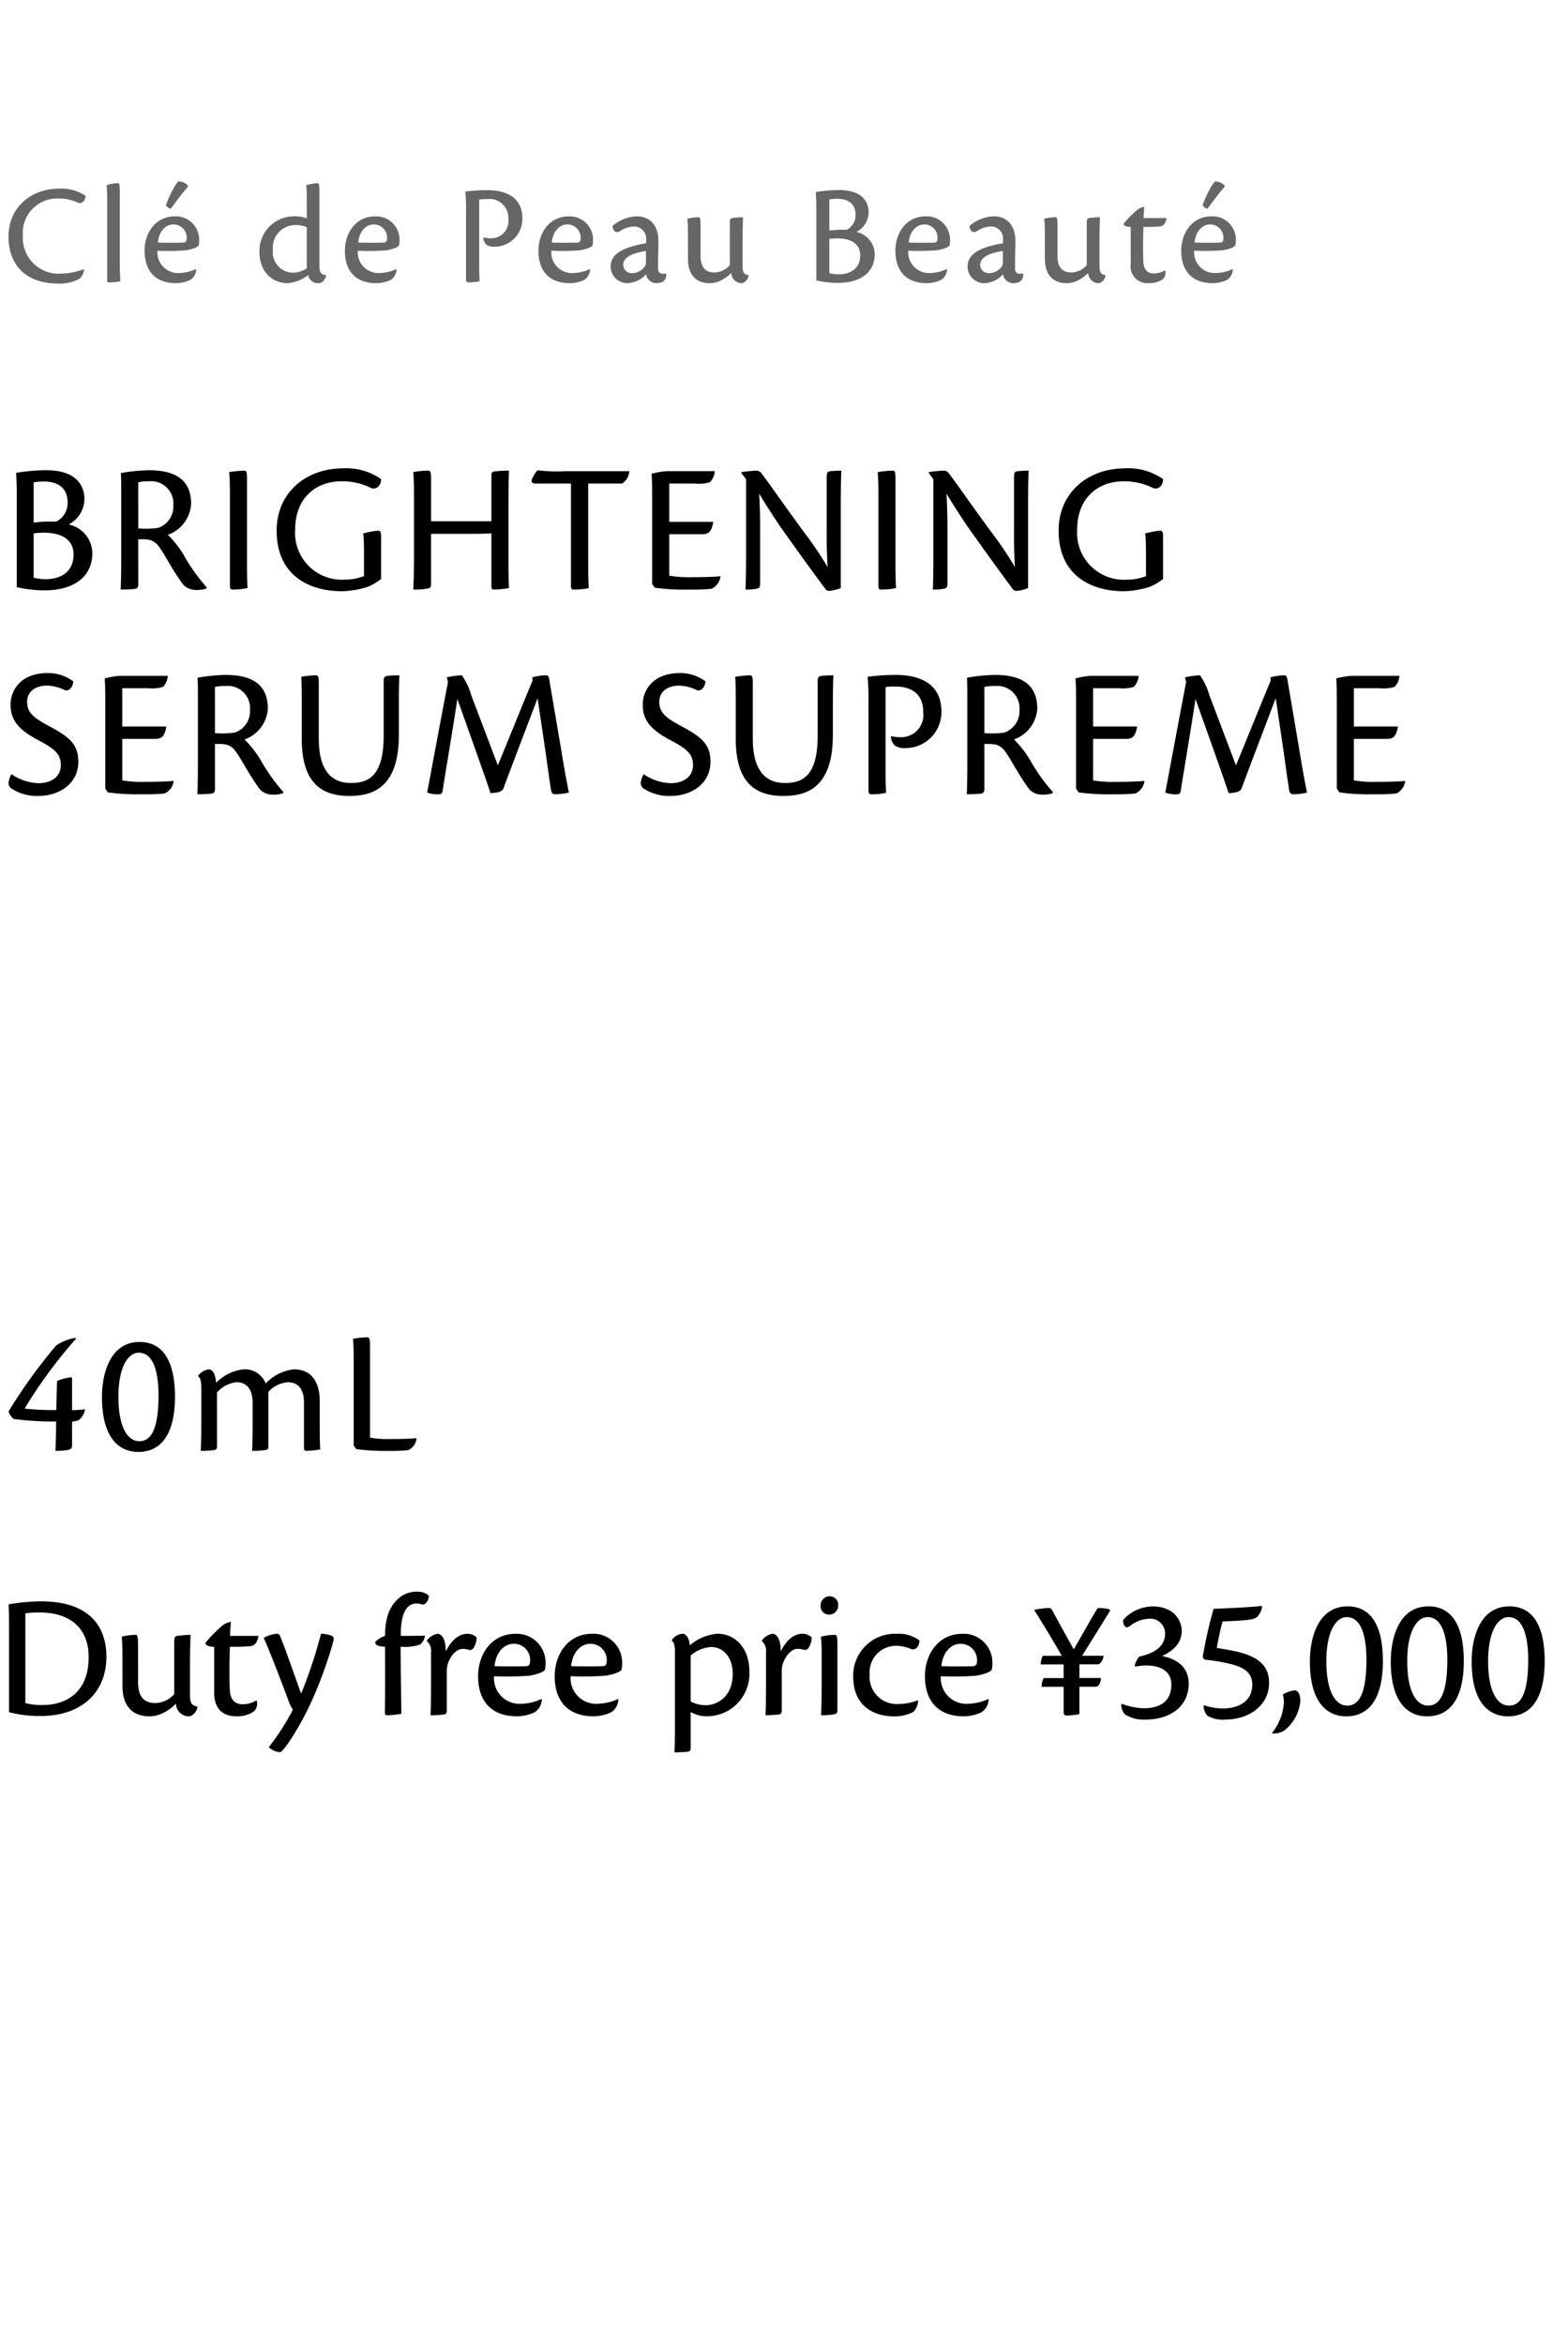 <svg xmlns="http://www.w3.org/2000/svg" width="184" height="275" viewBox="0 0 184 275">
  <g id="bs_detail_08" transform="translate(-540 -1090)">
    <rect id="長方形_7800" data-name="長方形 7800" width="184" height="275" transform="translate(540 1090)" fill="#fff"/>
    <path id="パス_6769" data-name="パス 6769" d="M1.738,16.846a14.248,14.248,0,0,0,3.322.374c3.146,0,5.544-1.43,5.544-4.356A3.485,3.485,0,0,0,7.832,9.5,3.441,3.441,0,0,0,9.68,6.528c0-1.122-.506-3.388-4.488-3.388a21.437,21.437,0,0,0-3.542.308c.088,1.078.088,1.716.088,2.882Zm1.98-12.3A9.372,9.372,0,0,1,4.906,4.46C6.886,4.46,7.7,5.516,7.7,6.836A2.447,2.447,0,0,1,6.358,9.168a15.991,15.991,0,0,0-2.64.11Zm0,6.006a7.289,7.289,0,0,1,1.21-.088c2.156,0,3.476.88,3.476,2.552,0,2-1.452,2.9-3.278,2.9a5.963,5.963,0,0,1-1.408-.176Zm12.276.682h.55c1.342,0,1.672.462,2.508,1.826.836,1.408,1.3,2.222,1.936,3.1A1.979,1.979,0,0,0,22.7,17.176,3.316,3.316,0,0,0,24,17l.022-.132A21.446,21.446,0,0,1,21.56,13.48a12.09,12.09,0,0,0-2.09-2.772A4.111,4.111,0,0,0,22.2,7.1c0-2.9-1.936-3.96-4.95-3.96a20.776,20.776,0,0,0-3.3.33c.044.682.044,1.21.044,2.288v7.37c0,1.826-.022,3.124-.066,4a16.4,16.4,0,0,0,1.65-.066c.286-.066.418-.154.418-.55Zm0-6.688a5.713,5.713,0,0,1,1.3-.11,2.6,2.6,0,0,1,2.816,2.794,2.652,2.652,0,0,1-1.76,2.662,10.049,10.049,0,0,1-2.354.066ZM26.752,16.714c0,.352.11.418.352.418a8.727,8.727,0,0,0,1.716-.176c-.022-.44-.066-1.166-.066-2.684V4.328c0-.99-.044-1.144-.352-1.144a13.646,13.646,0,0,0-1.738.176c.044.4.088,1.3.088,2.772Zm15.73-1.166a6,6,0,0,1-2.244.418,5.494,5.494,0,0,1-5.83-5.9c0-3.5,2.266-5.632,5.456-5.632a7.507,7.507,0,0,1,3.454.792c.594.22,1.188-.264,1.166-1.056A7.134,7.134,0,0,0,40,2.92c-4.29,0-7.766,2.816-7.766,7.3,0,5.28,3.828,7.106,7.678,7.106a10.969,10.969,0,0,0,2.992-.506,6.824,6.824,0,0,0,1.584-.924V10.818c0-.462-.11-.594-.352-.594a9.672,9.672,0,0,0-1.738.33c.066.616.088,1.474.088,2.552Zm7.876-6.424v-4.8c0-1.012-.066-1.144-.4-1.144a11.982,11.982,0,0,0-1.694.176c.044.418.088,1.32.088,2.794v6.952c0,1.848-.044,3.146-.088,4.026a8.916,8.916,0,0,0,1.518-.088c.462-.066.572-.132.572-.572V10.6h4c1.914,0,2.64-.022,3.08-.066V16.78c0,.286.11.352.352.352a11.952,11.952,0,0,0,1.716-.176c-.022-.44-.066-1.166-.066-2.706V7.144c0-1.826.022-3.124.066-3.96a12.985,12.985,0,0,0-1.628.088c-.308.022-.44.11-.44.55v5.3ZM66.77,16.736c0,.33.132.4.352.4a8.779,8.779,0,0,0,1.738-.176c-.022-.44-.066-1.166-.066-2.684V4.7h3.982a1.854,1.854,0,0,0,.836-1.452h-7.5a17.032,17.032,0,0,1-3.256-.11,3.363,3.363,0,0,0-.66,1.056c-.132.352.044.506.374.506h4.2Zm9.526-.264.308.44a24.713,24.713,0,0,0,4,.22,23.942,23.942,0,0,0,2.662-.088,1.912,1.912,0,0,0,1.056-1.43l-.044-.044c-.88.088-2.332.11-3.322.11A13.542,13.542,0,0,1,78.3,15.5V10.642h3.784c.748,0,1.166-.154,1.386-1.452H78.3V4.7h3.014a4.544,4.544,0,0,0,1.76-.154,2.044,2.044,0,0,0,.572-1.3H78.056a9.227,9.227,0,0,0-1.826.308c.066.836.066,1.738.066,2.772ZM87.318,4.2v8.932c0,1.848-.022,3.124-.066,4a7.479,7.479,0,0,0,1.254-.088c.33-.066.462-.132.462-.66V10.73c0-1.122.022-2.288-.11-4.84.858,1.408,1.584,2.53,2.376,3.718,1.958,2.772,3.982,5.566,5.412,7.48a.533.533,0,0,0,.4.2,4.742,4.742,0,0,0,1.386-.33V7.232c0-1.826.022-3.1.066-4.048-.264,0-.77.022-1.3.066-.286.044-.418.132-.418.638V10c0,1.1-.022,2.354.11,4.488A44.78,44.78,0,0,0,94.27,10.6c-2.222-2.992-4.356-6.094-5.1-7.04a.844.844,0,0,0-.55-.374,16.957,16.957,0,0,0-1.848.176v.11ZM102.85,16.714c0,.352.11.418.352.418a8.727,8.727,0,0,0,1.716-.176c-.022-.44-.066-1.166-.066-2.684V4.328c0-.99-.044-1.144-.352-1.144a13.646,13.646,0,0,0-1.738.176c.044.4.088,1.3.088,2.772ZM109.3,4.2v8.932c0,1.848-.022,3.124-.066,4a7.479,7.479,0,0,0,1.254-.088c.33-.066.462-.132.462-.66V10.73c0-1.122.022-2.288-.11-4.84.858,1.408,1.584,2.53,2.376,3.718,1.958,2.772,3.982,5.566,5.412,7.48a.533.533,0,0,0,.4.2,4.743,4.743,0,0,0,1.386-.33V7.232c0-1.826.022-3.1.066-4.048-.264,0-.77.022-1.3.066-.286.044-.418.132-.418.638V10c0,1.1-.022,2.354.11,4.488a44.78,44.78,0,0,0-2.618-3.894c-2.222-2.992-4.356-6.094-5.1-7.04a.844.844,0,0,0-.55-.374,16.957,16.957,0,0,0-1.848.176v.11Zm24.948,11.352a6,6,0,0,1-2.244.418,5.494,5.494,0,0,1-5.83-5.9c0-3.5,2.266-5.632,5.456-5.632a7.507,7.507,0,0,1,3.454.792c.594.22,1.188-.264,1.166-1.056a7.134,7.134,0,0,0-4.488-1.254c-4.29,0-7.766,2.816-7.766,7.3,0,5.28,3.828,7.106,7.678,7.106a10.969,10.969,0,0,0,2.992-.506,6.824,6.824,0,0,0,1.584-.924V10.818c0-.462-.11-.594-.352-.594a9.672,9.672,0,0,0-1.738.33c.066.616.088,1.474.088,2.552ZM5.39,26.92c-3.41,0-4.378,2.266-4.378,3.63,0,1.408.374,2.706,3.1,4.158,2.046,1.078,2.794,1.672,2.794,3.014,0,1.408-1.188,2.112-2.618,2.112a5.866,5.866,0,0,1-3.168-1.056A2.48,2.48,0,0,0,.77,39.856a.8.8,0,0,0,.4.638,5.436,5.436,0,0,0,3.08.836c2.574,0,4.708-1.518,4.708-3.982,0-1.958-.88-2.838-3.256-4.114-1.892-1.012-2.75-1.606-2.75-2.926,0-1.342,1.144-1.914,2.31-1.914a4.946,4.946,0,0,1,2.156.55c.594.11.946-.572.946-1.056A4.947,4.947,0,0,0,5.39,26.92Zm6.732,13.552.308.44a24.713,24.713,0,0,0,4,.22,23.941,23.941,0,0,0,2.662-.088,1.912,1.912,0,0,0,1.056-1.43l-.044-.044c-.88.088-2.332.11-3.322.11a13.542,13.542,0,0,1-2.662-.176V34.642h3.784c.748,0,1.166-.154,1.386-1.452h-5.17V28.7h3.014a4.544,4.544,0,0,0,1.76-.154,2.044,2.044,0,0,0,.572-1.3H13.882a9.227,9.227,0,0,0-1.826.308c.066.836.066,1.738.066,2.772Zm12.87-5.236h.55c1.342,0,1.672.462,2.508,1.826.836,1.408,1.3,2.222,1.936,3.1A1.979,1.979,0,0,0,31.7,41.176,3.316,3.316,0,0,0,33,41l.022-.132a21.446,21.446,0,0,1-2.464-3.388,12.09,12.09,0,0,0-2.09-2.772A4.111,4.111,0,0,0,31.2,31.1c0-2.9-1.936-3.96-4.95-3.96a20.776,20.776,0,0,0-3.3.33c.044.682.044,1.21.044,2.288v7.37c0,1.826-.022,3.124-.066,4a16.4,16.4,0,0,0,1.65-.066c.286-.066.418-.154.418-.55Zm0-6.688a5.713,5.713,0,0,1,1.3-.11,2.6,2.6,0,0,1,2.816,2.794,2.652,2.652,0,0,1-1.76,2.662,10.049,10.049,0,0,1-2.354.066Zm12.188-.176c0-1.056-.044-1.188-.374-1.188a13.346,13.346,0,0,0-1.694.176c.044.44.066,1.342.066,2.816v4.466c0,5.016,2.2,6.688,5.566,6.688,2.464,0,5.83-.7,5.83-7.128V31.166c0-1.826.022-3.124.066-3.982-.264,0-.924.022-1.408.066-.264.044-.44.132-.44.55v6.49c0,4.884-1.958,5.522-3.828,5.522-1.606,0-3.784-.682-3.784-5.192Zm25.08-.55c-.946,2.244-2.618,6.4-4.07,9.922l-3.124-8.228a7.641,7.641,0,0,0-1.1-2.332,8.935,8.935,0,0,0-1.76.242l.132.55c-.946,4.95-2.024,10.736-2.442,12.958a3.578,3.578,0,0,0,1.43.2c.22,0,.33-.11.374-.352.352-2.266,1.276-7.7,1.738-10.824C54.626,33.3,56.65,38.932,57.332,41a4.879,4.879,0,0,0,.99-.132.808.808,0,0,0,.594-.616c1.5-4,3.124-8.228,3.938-10.384l.968,6.534c.286,2.046.418,3.058.616,4.268.066.352.22.462.506.462a7.613,7.613,0,0,0,1.584-.2c-.22-1.056-.528-2.684-.9-4.994L64.24,27.778c-.066-.484-.176-.594-.352-.594a6.2,6.2,0,0,0-1.65.242Zm17.314-.9c-3.41,0-4.378,2.266-4.378,3.63,0,1.408.374,2.706,3.1,4.158,2.046,1.078,2.794,1.672,2.794,3.014,0,1.408-1.188,2.112-2.618,2.112a5.866,5.866,0,0,1-3.168-1.056,2.48,2.48,0,0,0-.352,1.078.8.8,0,0,0,.4.638,5.436,5.436,0,0,0,3.08.836c2.574,0,4.708-1.518,4.708-3.982,0-1.958-.88-2.838-3.256-4.114-1.892-1.012-2.75-1.606-2.75-2.926,0-1.342,1.144-1.914,2.31-1.914a4.946,4.946,0,0,1,2.156.55c.594.11.946-.572.946-1.056A4.947,4.947,0,0,0,79.574,26.92Zm8.536,1.452c0-1.056-.044-1.188-.374-1.188a13.347,13.347,0,0,0-1.694.176c.044.44.066,1.342.066,2.816v4.466c0,5.016,2.2,6.688,5.566,6.688,2.464,0,5.83-.7,5.83-7.128V31.166c0-1.826.022-3.124.066-3.982-.264,0-.924.022-1.408.066-.264.044-.44.132-.44.55v6.49c0,4.884-1.958,5.522-3.828,5.522-1.606,0-3.784-.682-3.784-5.192Zm13.574,12.364c0,.33.154.4.374.4a7.708,7.708,0,0,0,1.694-.176c-.022-.44-.066-1.1-.066-2.64V28.57a6.914,6.914,0,0,1,1.188-.066c1.342,0,3.234.484,3.234,2.992a2.611,2.611,0,0,1-2.684,2.948,4.433,4.433,0,0,1-1.1-.132,1.405,1.405,0,0,0,.528,1.166,2.264,2.264,0,0,0,1.21.242,4.214,4.214,0,0,0,4.18-4.29c0-3.08-2.266-4.29-5.368-4.29a26.106,26.106,0,0,0-3.3.22,27,27,0,0,1,.11,2.992Zm13.6-5.5h.55c1.342,0,1.672.462,2.508,1.826.836,1.408,1.3,2.222,1.936,3.1a1.979,1.979,0,0,0,1.716,1.012,3.316,3.316,0,0,0,1.3-.176l.022-.132a21.445,21.445,0,0,1-2.464-3.388,12.09,12.09,0,0,0-2.09-2.772,4.111,4.111,0,0,0,2.728-3.608c0-2.9-1.936-3.96-4.95-3.96a20.776,20.776,0,0,0-3.3.33c.044.682.044,1.21.044,2.288v7.37c0,1.826-.022,3.124-.066,4a16.4,16.4,0,0,0,1.65-.066c.286-.066.418-.154.418-.55Zm0-6.688a5.713,5.713,0,0,1,1.3-.11,2.6,2.6,0,0,1,2.816,2.794,2.652,2.652,0,0,1-1.76,2.662,10.049,10.049,0,0,1-2.354.066Zm10.758,11.924.308.44a24.713,24.713,0,0,0,4,.22,23.941,23.941,0,0,0,2.662-.088,1.912,1.912,0,0,0,1.056-1.43l-.044-.044c-.88.088-2.332.11-3.322.11a13.541,13.541,0,0,1-2.662-.176V34.642h3.784c.748,0,1.166-.154,1.386-1.452h-5.17V28.7h3.014a4.544,4.544,0,0,0,1.76-.154,2.044,2.044,0,0,0,.572-1.3H127.8a9.227,9.227,0,0,0-1.826.308c.066.836.066,1.738.066,2.772Zm22.836-12.65c-.946,2.244-2.618,6.4-4.07,9.922l-3.124-8.228a7.641,7.641,0,0,0-1.1-2.332,8.935,8.935,0,0,0-1.76.242l.132.55c-.946,4.95-2.024,10.736-2.442,12.958a3.578,3.578,0,0,0,1.43.2c.22,0,.33-.11.374-.352.352-2.266,1.276-7.7,1.738-10.824,1.188,3.344,3.212,8.976,3.894,11.044a4.879,4.879,0,0,0,.99-.132.808.808,0,0,0,.594-.616c1.5-4,3.124-8.228,3.938-10.384l.968,6.534c.286,2.046.418,3.058.616,4.268.066.352.22.462.506.462a7.613,7.613,0,0,0,1.584-.2c-.22-1.056-.528-2.684-.9-4.994l-1.386-8.162c-.066-.484-.176-.594-.352-.594a6.2,6.2,0,0,0-1.65.242Zm7.766,12.65.308.44a24.712,24.712,0,0,0,4,.22,23.941,23.941,0,0,0,2.662-.088,1.912,1.912,0,0,0,1.056-1.43l-.044-.044c-.88.088-2.332.11-3.322.11a13.541,13.541,0,0,1-2.662-.176V34.642h3.784c.748,0,1.166-.154,1.386-1.452h-5.17V28.7h3.014a4.544,4.544,0,0,0,1.76-.154,2.044,2.044,0,0,0,.572-1.3H158.4a9.227,9.227,0,0,0-1.826.308c.066.836.066,1.738.066,2.772Z" transform="translate(540.23 1142)"/>
    <path id="パス_6768" data-name="パス 6768" d="M1.659,15.769a14,14,0,0,0,3.8.441c4.326,0,7.623-2.436,7.623-6.972,0-2.6-1.134-6.468-7.686-6.468a22.754,22.754,0,0,0-3.8.357c.042.609.063,1.008.063,2.436ZM3.57,4.177a11.239,11.239,0,0,1,1.638-.1C9.093,4.072,11,6.151,11,9.3c0,4.326-2.835,5.628-5.4,5.628A7.45,7.45,0,0,1,3.57,14.7Zm11.4,8.589c0,2.079,1.008,3.486,3.15,3.486a3.6,3.6,0,0,0,1.365-.273,5.309,5.309,0,0,0,1.764-1.218,1.5,1.5,0,0,0,1.512,1.491c.462,0,.966-.63.987-1.05v-.1c-.588-.105-.861-.315-.861-1.323V10.456c0-1.827.063-3.3.063-3.759a15.725,15.725,0,0,0-1.575.126c-.273.084-.336.189-.336.714v6.111a3.087,3.087,0,0,1-2.184,1.05c-.924,0-2.058-.294-2.058-2.457V7.978c0-1.176-.084-1.281-.315-1.281a8.1,8.1,0,0,0-1.6.21c.042.441.084,1.071.084,2.373ZM30.66,14.4a3.1,3.1,0,0,1-1.575.441c-.714,0-1.407-.315-1.512-1.533-.063-.9-.084-3.108,0-5.208,1.491,0,1.617-.021,2.31-.063.378-.042.84-.126,1.05-1.218H27.594c0-.462.042-.966.1-1.638a2.133,2.133,0,0,0-1.134.546A14.68,14.68,0,0,0,24.7,7.642c0,.231.294.462,1.029.462V13.48c0,1.6.735,2.772,2.625,2.772a3.508,3.508,0,0,0,2-.546,1.262,1.262,0,0,0,.378-1.26Zm1.512,5.5a1.924,1.924,0,0,0,1.3.546c.4,0,2.394-3.108,3.633-5.838A49.568,49.568,0,0,0,39.69,7.537c.126-.462.084-.63-.273-.777a4.425,4.425,0,0,0-1.155-.189,53.733,53.733,0,0,1-2.331,7.014c-.525-1.428-1.785-5.082-2.415-6.615-.084-.252-.168-.4-.462-.4a3.964,3.964,0,0,0-1.512.483c.9,1.995,2.667,6.7,2.961,7.518a4.93,4.93,0,0,0,.462.9,27.138,27.138,0,0,1-2.793,4.347ZM49.56,1.636a3.135,3.135,0,0,0-2.268.861c-.861.777-1.512,2.016-1.512,4.326a2.727,2.727,0,0,0-1.155.714c0,.357.294.525,1.155.546,0,2.94.021,5.418-.021,7.665,0,.336.084.378.294.378a9.846,9.846,0,0,0,1.638-.168c0-1.176-.084-5.754-.084-7.875A5.288,5.288,0,0,0,49.9,7.831a1.607,1.607,0,0,0,.567-1.05c-.5.042-2.478.042-2.835.042-.042-2.9.819-3.8,1.848-3.8a1.992,1.992,0,0,1,.672.126c.462.021.8-.63.756-1.05A1.912,1.912,0,0,0,49.56,1.636Zm1.134,5.8a1.528,1.528,0,0,1,.483,1.323v3.507c0,1.848-.021,3.087-.063,3.864a13.212,13.212,0,0,0,1.533-.084c.315-.042.378-.189.378-.5v-4.62a2.631,2.631,0,0,1,.231-1.113c.441-1.029,1.134-1.47,1.6-1.47a2.141,2.141,0,0,1,.693.1.519.519,0,0,0,.609-.189,2.478,2.478,0,0,0,.378-1.239,1.5,1.5,0,0,0-1.071-.441c-.987,0-1.89.714-2.562,2.079,0-1.344-.4-2.079-.987-2.079a2.021,2.021,0,0,0-1.218.777Zm13.44,6.783a5.968,5.968,0,0,1-2.415.567,3,3,0,0,1-3.15-3.234,34.85,34.85,0,0,0,4.158-.063c.735-.126,1.764-.42,1.827-.756a3.179,3.179,0,0,0,.063-.672,3.377,3.377,0,0,0-3.528-3.486c-2.793,0-4.389,2.373-4.389,4.977,0,2.961,1.6,4.7,4.557,4.7a5.048,5.048,0,0,0,2.058-.462,1.869,1.869,0,0,0,.861-1.512ZM60.858,7.747A1.9,1.9,0,0,1,62.79,9.931a.426.426,0,0,1-.42.441c-.4.021-2.268.042-3.738,0C58.779,8.692,59.808,7.747,60.858,7.747Zm12.264,6.468a5.968,5.968,0,0,1-2.415.567,3,3,0,0,1-3.15-3.234,34.85,34.85,0,0,0,4.158-.063c.735-.126,1.764-.42,1.827-.756a3.179,3.179,0,0,0,.063-.672,3.377,3.377,0,0,0-3.528-3.486c-2.793,0-4.389,2.373-4.389,4.977,0,2.961,1.6,4.7,4.557,4.7A5.048,5.048,0,0,0,72.3,15.79a1.869,1.869,0,0,0,.861-1.512ZM69.846,7.747a1.9,1.9,0,0,1,1.932,2.184.426.426,0,0,1-.42.441c-.4.021-2.268.042-3.738,0C67.767,8.692,68.8,7.747,69.846,7.747Zm11.8,8a3.778,3.778,0,0,0,1.932.5,4.98,4.98,0,0,0,4.956-5.229c0-2.982-1.848-4.452-3.759-4.452a5.724,5.724,0,0,0-3.234,1.365c-.042-.756-.4-1.365-.861-1.365a1.8,1.8,0,0,0-1.239.714v.126c.21.1.357.525.357,1.2V16.8c0,1.848-.021,3.066-.063,3.675.525,0,.987-.021,1.491-.063.378-.042.42-.189.42-.525Zm0-6.636a4.146,4.146,0,0,1,2.394-.987c1.491,0,2.541,1.281,2.541,3.129,0,2.793-1.911,3.7-3.192,3.7a3.8,3.8,0,0,1-1.743-.441Zm8.358-1.68a1.528,1.528,0,0,1,.483,1.323v3.507c0,1.848-.021,3.087-.063,3.864a13.212,13.212,0,0,0,1.533-.084c.315-.042.378-.189.378-.5v-4.62a2.631,2.631,0,0,1,.231-1.113c.441-1.029,1.134-1.47,1.6-1.47a2.141,2.141,0,0,1,.693.1.519.519,0,0,0,.609-.189,2.478,2.478,0,0,0,.378-1.239,1.5,1.5,0,0,0-1.071-.441c-.987,0-1.89.714-2.562,2.079,0-1.344-.4-2.079-.987-2.079a2.021,2.021,0,0,0-1.218.777Zm7.938-5.25a1.058,1.058,0,0,0-1.05,1.092.975.975,0,0,0,1.029,1.05,1.044,1.044,0,0,0,1.029-1.092A.97.97,0,0,0,97.944,2.182Zm.924,5.8c0-1.176-.084-1.281-.315-1.281a7.6,7.6,0,0,0-1.617.21c.042.441.084,1.071.084,2.373v3.549c0,1.239-.042,2.457-.063,3.3a10.332,10.332,0,0,0,1.449-.1c.336-.042.462-.147.462-.525Zm9.408,6.405a6.463,6.463,0,0,1-2.226.42,3.18,3.18,0,0,1-3.4-3.444,3.107,3.107,0,0,1,3.087-3.381,4.691,4.691,0,0,1,1.827.4c.588.126.924-.441.924-1.029a4.078,4.078,0,0,0-2.688-.777,4.9,4.9,0,0,0-5.082,5c0,3.612,2.583,4.683,4.767,4.683a4.609,4.609,0,0,0,2.289-.525,2.074,2.074,0,0,0,.567-1.281Zm8.295-.168a5.968,5.968,0,0,1-2.415.567,3,3,0,0,1-3.15-3.234,34.85,34.85,0,0,0,4.158-.063c.735-.126,1.764-.42,1.827-.756a3.179,3.179,0,0,0,.063-.672,3.377,3.377,0,0,0-3.528-3.486c-2.793,0-4.389,2.373-4.389,4.977,0,2.961,1.6,4.7,4.557,4.7a5.048,5.048,0,0,0,2.058-.462,1.869,1.869,0,0,0,.861-1.512Zm-3.276-6.468a1.9,1.9,0,0,1,1.932,2.184.426.426,0,0,1-.42.441c-.4.021-2.268.042-3.738,0C111.216,8.692,112.245,7.747,113.295,7.747Zm14.28,1.407c1.239-1.974,2.688-4.326,3.234-5.187.1-.147.063-.252-.21-.315a4.858,4.858,0,0,0-1.2-.084c-.483.756-1.785,3.066-2.793,4.83-.84-1.491-2.226-3.99-2.562-4.641a.406.406,0,0,0-.357-.21,10.709,10.709,0,0,0-1.7.21v.084c.462.672,2.457,3.99,3.213,5.313h-2.226a2.147,2.147,0,0,0-.252,1.008h2.688v1.6H123.06a2.484,2.484,0,0,0-.231,1.029h2.583v2.982c0,.336.147.378.378.378A9.65,9.65,0,0,0,127.26,16V12.787h1.869c.5,0,.651-.651.651-1.029h-2.52v-1.6h2.121c.4,0,.693-.609.714-1.008Zm4.6,5.691a1.647,1.647,0,0,0,.462,1.2,4.113,4.113,0,0,0,2.352.588c2.9,0,5.1-1.512,5.1-4.221,0-1.575-.924-2.793-3.129-3.234,1.386-.651,2.31-1.533,2.31-2.982,0-.924-.693-2.835-3.444-2.835A4.8,4.8,0,0,0,132.4,4.933a1,1,0,0,0,.147.693c.168.273.42.231.693,0a3.827,3.827,0,0,1,2.184-.819,1.734,1.734,0,0,1,1.89,1.764c0,1.554-1.365,2.31-3.045,2.688a2.839,2.839,0,0,0-.525,1.071l.084.084a8.747,8.747,0,0,1,1.2-.126c1.953,0,3.024.8,3.024,2.247,0,1.47-.777,2.772-3.255,2.772a8.006,8.006,0,0,1-2.562-.525Zm9.744-5.25a22.288,22.288,0,0,1,3.36.588c1.386.4,2.268,1.008,2.268,2.352,0,2.037-1.722,2.793-3.444,2.793a6.993,6.993,0,0,1-2.205-.378l-.063.063a1.762,1.762,0,0,0,.462,1.176,3.584,3.584,0,0,0,2.079.441c2.772,0,5.145-1.638,5.145-4.3,0-1.911-1.155-2.982-3.4-3.57-.8-.21-1.89-.4-2.73-.525.084-.609.5-2.583.672-3.108,2.9-.126,3.675-.189,4.074-.546a2.281,2.281,0,0,0,.567-1.2l-.042-.084c-.672.126-4.767.336-5.649.336a52.1,52.1,0,0,0-1.281,5.649Zm10.6,3.612a3.319,3.319,0,0,0-1.386.483,3.284,3.284,0,0,1,.126.882,6.328,6.328,0,0,1-1.428,3.675,2.329,2.329,0,0,0,1.449-.315,4.993,4.993,0,0,0,1.911-3.465C153.195,14.026,153.069,13.207,152.523,13.207Zm6.2-9.849c-3.423,0-4.41,3.654-4.41,6.447,0,4.977,2.142,6.447,4.263,6.447,2.667,0,4.305-2.058,4.305-6.489C162.876,7.327,162.393,3.358,158.718,3.358Zm-.084,1.26c1.848,0,2.31,2.625,2.31,5,0,4.725-1.26,5.376-2.268,5.376-1.155,0-2.436-1.26-2.436-5.229C156.24,6.34,157.353,4.618,158.634,4.618Zm9.576-1.26c-3.423,0-4.41,3.654-4.41,6.447,0,4.977,2.142,6.447,4.263,6.447,2.667,0,4.305-2.058,4.305-6.489C172.368,7.327,171.885,3.358,168.21,3.358Zm-.084,1.26c1.848,0,2.31,2.625,2.31,5,0,4.725-1.26,5.376-2.268,5.376-1.155,0-2.436-1.26-2.436-5.229C165.732,6.34,166.845,4.618,168.126,4.618Zm9.576-1.26c-3.423,0-4.41,3.654-4.41,6.447,0,4.977,2.142,6.447,4.263,6.447,2.667,0,4.305-2.058,4.305-6.489C181.86,7.327,181.377,3.358,177.7,3.358Zm-.084,1.26c1.848,0,2.31,2.625,2.31,5,0,4.725-1.26,5.376-2.268,5.376-1.155,0-2.436-1.26-2.436-5.229C175.224,6.34,176.337,4.618,177.618,4.618Z" transform="translate(539.404 1275)"/>
    <path id="パス_6767" data-name="パス 6767" d="M8.337,2.875a5.453,5.453,0,0,0-2.289.9A61.847,61.847,0,0,0,.462,11.506a1.848,1.848,0,0,0,.609.882,35.7,35.7,0,0,0,4.977.294c0,1.281-.042,2.583-.084,3.444a10.016,10.016,0,0,0,1.47-.1c.294-.063.483-.189.483-.525V12.7a3.694,3.694,0,0,0,.777-.168,2.048,2.048,0,0,0,.735-1.218l-.021-.063c-.5.063-1.239.105-1.491.105v-3.8l-.084-.063a6.179,6.179,0,0,0-1.68.441l-.084,3.4a28.754,28.754,0,0,1-3.717-.168A55.439,55.439,0,0,1,8.379,2.98Zm7.5.483c-3.423,0-4.41,3.654-4.41,6.447,0,4.977,2.142,6.447,4.263,6.447,2.667,0,4.305-2.058,4.305-6.489C19.992,7.327,19.509,3.358,15.834,3.358Zm-.084,1.26c1.848,0,2.31,2.625,2.31,5,0,4.725-1.26,5.376-2.268,5.376-1.155,0-2.436-1.26-2.436-5.229C13.356,6.34,14.469,4.618,15.75,4.618ZM24.927,9.28a3.546,3.546,0,0,1,2.289-1.2c1.218,0,1.89.84,1.89,2.436v1.743c0,1.848-.021,3.087-.063,3.864a9.521,9.521,0,0,0,1.491-.084c.378-.042.42-.126.42-.546V9.217a3.374,3.374,0,0,1,2.268-1.134c1.239,0,1.911.8,1.911,2.394V15.79c0,.231.084.336.294.336a11.62,11.62,0,0,0,1.617-.168c-.042-.525-.063-1.428-.063-2.625V10.267c0-1.974-.8-3.7-3.024-3.7A5.308,5.308,0,0,0,30.639,8.23a2.588,2.588,0,0,0-2.6-1.659,5.255,5.255,0,0,0-3.213,1.575c-.063-.588-.21-1.575-.9-1.575a1.976,1.976,0,0,0-1.2.714V7.39c.252.168.357.63.357,1.3v3.57c0,1.848-.021,3.087-.063,3.864a9,9,0,0,0,1.491-.084c.315-.021.42-.126.42-.483ZM40.971,15.5l.294.42a24.565,24.565,0,0,0,3.633.21,20.806,20.806,0,0,0,2.457-.084,1.7,1.7,0,0,0,.987-1.365l-.042-.042c-.84.084-2.184.1-3.129.1a10.8,10.8,0,0,1-2.289-.168V3.967c0-1.029-.063-1.155-.336-1.155a11.928,11.928,0,0,0-1.659.168c.042.42.084,1.281.084,2.688Z" transform="translate(540.538 1243.999)"/>
    <path id="パス_6766" data-name="パス 6766" d="M9.469,11.572a7.553,7.553,0,0,1-2.533.51,4.2,4.2,0,0,1-4.573-4.42A4.041,4.041,0,0,1,6.579,3.276a5.271,5.271,0,0,1,2.3.51c.391.119.8-.2.85-.816A5.092,5.092,0,0,0,6.63,2.12C3.3,2.12.68,4.313.68,7.764c0,3.281,2.006,5.491,5.848,5.491a4.859,4.859,0,0,0,2.465-.561,1.557,1.557,0,0,0,.544-1.071ZM12.257,12.9c0,.17.068.221.221.221a7.971,7.971,0,0,0,1.326-.136c-.034-.476-.068-1.394-.068-2.227V2.579c0-1.02-.051-1.1-.238-1.1a4.278,4.278,0,0,0-1.309.238,18.7,18.7,0,0,1,.068,1.87Zm10.4-1.343a4.831,4.831,0,0,1-1.955.459A2.427,2.427,0,0,1,18.156,9.4a28.212,28.212,0,0,0,3.366-.051c.6-.1,1.428-.34,1.479-.612a2.574,2.574,0,0,0,.051-.544A2.734,2.734,0,0,0,20.2,5.367c-2.261,0-3.553,1.921-3.553,4.029,0,2.4,1.292,3.808,3.689,3.808A4.086,4.086,0,0,0,22,12.83a1.513,1.513,0,0,0,.7-1.224ZM20.009,6.319a1.541,1.541,0,0,1,1.564,1.768.345.345,0,0,1-.34.357c-.323.017-1.836.034-3.026,0C18.326,7.084,19.159,6.319,20.009,6.319Zm.68-5.049C20.366,1.287,19.55,3,19.278,3.718c-.136.289-.119.408-.034.476a1.123,1.123,0,0,0,.476.289c.493-.663,1.19-1.649,1.9-2.448.153-.17.153-.255.051-.34A1.594,1.594,0,0,0,20.689,1.27ZM35.683,5.605a3.621,3.621,0,0,0-1.309-.238A4.06,4.06,0,0,0,30.124,9.5c0,2.38,1.5,3.706,3.315,3.706a4.674,4.674,0,0,0,2.414-.952,1.159,1.159,0,0,0,1.258.952c.391,0,.765-.476.833-.884v-.051c-.51-.085-.782-.255-.782-1.037V2.579c0-1.02-.068-1.1-.255-1.1a5.349,5.349,0,0,0-1.292.238,14.89,14.89,0,0,1,.068,1.649Zm0,5.848a2.986,2.986,0,0,1-1.6.527A2.408,2.408,0,0,1,31.7,9.311,2.654,2.654,0,0,1,34.34,6.387a3.255,3.255,0,0,1,1.343.255Zm10.489.1a4.831,4.831,0,0,1-1.955.459A2.427,2.427,0,0,1,41.667,9.4a28.212,28.212,0,0,0,3.366-.051c.6-.1,1.428-.34,1.479-.612a2.574,2.574,0,0,0,.051-.544,2.734,2.734,0,0,0-2.856-2.822c-2.261,0-3.553,1.921-3.553,4.029,0,2.4,1.292,3.808,3.689,3.808a4.086,4.086,0,0,0,1.666-.374,1.513,1.513,0,0,0,.7-1.224ZM43.52,6.319a1.541,1.541,0,0,1,1.564,1.768.345.345,0,0,1-.34.357c-.323.017-1.836.034-3.026,0C41.837,7.084,42.67,6.319,43.52,6.319ZM54.366,12.8c0,.255.119.306.289.306a5.957,5.957,0,0,0,1.309-.136c-.017-.34-.051-.85-.051-2.04V3.4a5.342,5.342,0,0,1,.918-.051,2.2,2.2,0,0,1,2.5,2.312,2.017,2.017,0,0,1-2.074,2.278,3.425,3.425,0,0,1-.85-.1,1.086,1.086,0,0,0,.408.9,1.749,1.749,0,0,0,.935.187,3.256,3.256,0,0,0,3.23-3.315c0-2.38-1.751-3.315-4.148-3.315a20.173,20.173,0,0,0-2.55.17,20.867,20.867,0,0,1,.085,2.312Zm14.518-1.241a4.832,4.832,0,0,1-1.955.459A2.427,2.427,0,0,1,64.379,9.4a28.212,28.212,0,0,0,3.366-.051c.595-.1,1.428-.34,1.479-.612a2.573,2.573,0,0,0,.051-.544,2.734,2.734,0,0,0-2.856-2.822c-2.261,0-3.553,1.921-3.553,4.029,0,2.4,1.292,3.808,3.689,3.808a4.086,4.086,0,0,0,1.666-.374,1.513,1.513,0,0,0,.7-1.224ZM66.232,6.319A1.541,1.541,0,0,1,67.8,8.087a.345.345,0,0,1-.34.357c-.323.017-1.836.034-3.026,0C64.549,7.084,65.382,6.319,66.232,6.319Zm11.594,5.746a2.536,2.536,0,0,1-.357.034.518.518,0,0,1-.561-.527c-.017-1.037.034-2.618.034-3.349,0-1.615-.833-2.856-2.567-2.856a4.546,4.546,0,0,0-2.822,1.139c.068.51.323.867.833.629a3.163,3.163,0,0,1,1.649-.578A1.414,1.414,0,0,1,75.5,8.087v.442c-.238.034-.612.1-.918.17-.918.238-3.247.731-3.247,2.55A1.956,1.956,0,0,0,73.338,13.2,3.062,3.062,0,0,0,75.5,12.15,1.209,1.209,0,0,0,76.721,13.2c.748,0,1.173-.357,1.139-1.088Zm-5.015-1.02c0-.935,1.275-1.411,2.669-1.615v1.207a1.128,1.128,0,0,1-.119.578,1.813,1.813,0,0,1-1.462.816A1,1,0,0,1,72.811,11.045Zm7.6-.663c0,1.683.816,2.822,2.55,2.822a2.911,2.911,0,0,0,1.1-.221A4.3,4.3,0,0,0,85.493,12,1.214,1.214,0,0,0,86.717,13.2c.374,0,.782-.51.8-.85v-.085c-.476-.085-.7-.255-.7-1.071V8.512c0-1.479.051-2.669.051-3.043a12.73,12.73,0,0,0-1.275.1c-.221.068-.272.153-.272.578V11.1a2.5,2.5,0,0,1-1.768.85c-.748,0-1.666-.238-1.666-1.989V6.506c0-.952-.068-1.037-.255-1.037a6.561,6.561,0,0,0-1.292.17c.034.357.068.867.068,1.921Zm15.062,2.5a11.01,11.01,0,0,0,2.567.289c2.431,0,4.284-1.105,4.284-3.366a2.693,2.693,0,0,0-2.142-2.6,2.659,2.659,0,0,0,1.428-2.3c0-.867-.391-2.618-3.468-2.618a16.565,16.565,0,0,0-2.737.238c.068.833.068,1.326.068,2.227ZM97,3.378a7.242,7.242,0,0,1,.918-.068c1.53,0,2.159.816,2.159,1.836a1.891,1.891,0,0,1-1.037,1.8A12.357,12.357,0,0,0,97,7.033Zm0,4.641a5.632,5.632,0,0,1,.935-.068c1.666,0,2.686.68,2.686,1.972,0,1.547-1.122,2.244-2.533,2.244A4.607,4.607,0,0,1,97,12.031Zm13.77,3.536a4.831,4.831,0,0,1-1.955.459,2.427,2.427,0,0,1-2.55-2.618,28.212,28.212,0,0,0,3.366-.051c.6-.1,1.428-.34,1.479-.612a2.574,2.574,0,0,0,.051-.544,2.734,2.734,0,0,0-2.856-2.822c-2.261,0-3.553,1.921-3.553,4.029,0,2.4,1.292,3.808,3.689,3.808a4.086,4.086,0,0,0,1.666-.374,1.513,1.513,0,0,0,.7-1.224ZM108.12,6.319a1.541,1.541,0,0,1,1.564,1.768.345.345,0,0,1-.34.357c-.323.017-1.836.034-3.026,0C106.437,7.084,107.27,6.319,108.12,6.319Zm11.594,5.746a2.536,2.536,0,0,1-.357.034.518.518,0,0,1-.561-.527c-.017-1.037.034-2.618.034-3.349,0-1.615-.833-2.856-2.567-2.856a4.546,4.546,0,0,0-2.822,1.139c.068.51.323.867.833.629a3.163,3.163,0,0,1,1.649-.578,1.414,1.414,0,0,1,1.462,1.53v.442c-.238.034-.612.1-.918.17-.918.238-3.247.731-3.247,2.55a1.956,1.956,0,0,0,2.006,1.955,3.062,3.062,0,0,0,2.159-1.054,1.209,1.209,0,0,0,1.224,1.054c.748,0,1.173-.357,1.139-1.088Zm-5.015-1.02c0-.935,1.275-1.411,2.669-1.615v1.207a1.128,1.128,0,0,1-.119.578,1.813,1.813,0,0,1-1.462.816A1,1,0,0,1,114.7,11.045Zm7.6-.663c0,1.683.816,2.822,2.55,2.822a2.911,2.911,0,0,0,1.1-.221A4.3,4.3,0,0,0,127.381,12,1.214,1.214,0,0,0,128.6,13.2c.374,0,.782-.51.8-.85v-.085c-.476-.085-.7-.255-.7-1.071V8.512c0-1.479.051-2.669.051-3.043a12.73,12.73,0,0,0-1.275.1c-.221.068-.272.153-.272.578V11.1a2.5,2.5,0,0,1-1.768.85c-.748,0-1.666-.238-1.666-1.989V6.506c0-.952-.068-1.037-.255-1.037a6.561,6.561,0,0,0-1.292.17c.034.357.068.867.068,1.921Zm14.059,1.326a2.513,2.513,0,0,1-1.275.357c-.578,0-1.139-.255-1.224-1.241-.051-.731-.068-2.516,0-4.216,1.207,0,1.309-.017,1.87-.051.306-.034.68-.1.85-.986h-2.7c0-.374.034-.782.085-1.326a1.727,1.727,0,0,0-.918.442,11.885,11.885,0,0,0-1.513,1.547c0,.187.238.374.833.374V10.96a1.967,1.967,0,0,0,2.125,2.244,2.84,2.84,0,0,0,1.615-.442,1.022,1.022,0,0,0,.306-1.02Zm7.956-.153a4.832,4.832,0,0,1-1.955.459,2.427,2.427,0,0,1-2.55-2.618,28.212,28.212,0,0,0,3.366-.051c.6-.1,1.428-.34,1.479-.612a2.574,2.574,0,0,0,.051-.544,2.734,2.734,0,0,0-2.856-2.822c-2.261,0-3.553,1.921-3.553,4.029,0,2.4,1.292,3.808,3.689,3.808a4.086,4.086,0,0,0,1.666-.374,1.513,1.513,0,0,0,.7-1.224Zm-2.652-5.236a1.541,1.541,0,0,1,1.564,1.768.345.345,0,0,1-.34.357c-.323.017-1.836.034-3.026,0C139.978,7.084,140.811,6.319,141.661,6.319Zm.68-5.049c-.323.017-1.139,1.734-1.411,2.448-.136.289-.119.408-.034.476a1.123,1.123,0,0,0,.476.289c.493-.663,1.19-1.649,1.9-2.448.153-.17.153-.255.051-.34A1.594,1.594,0,0,0,142.341,1.27Z" transform="translate(540.32 1110)" fill="#666"/>
  </g>
</svg>
